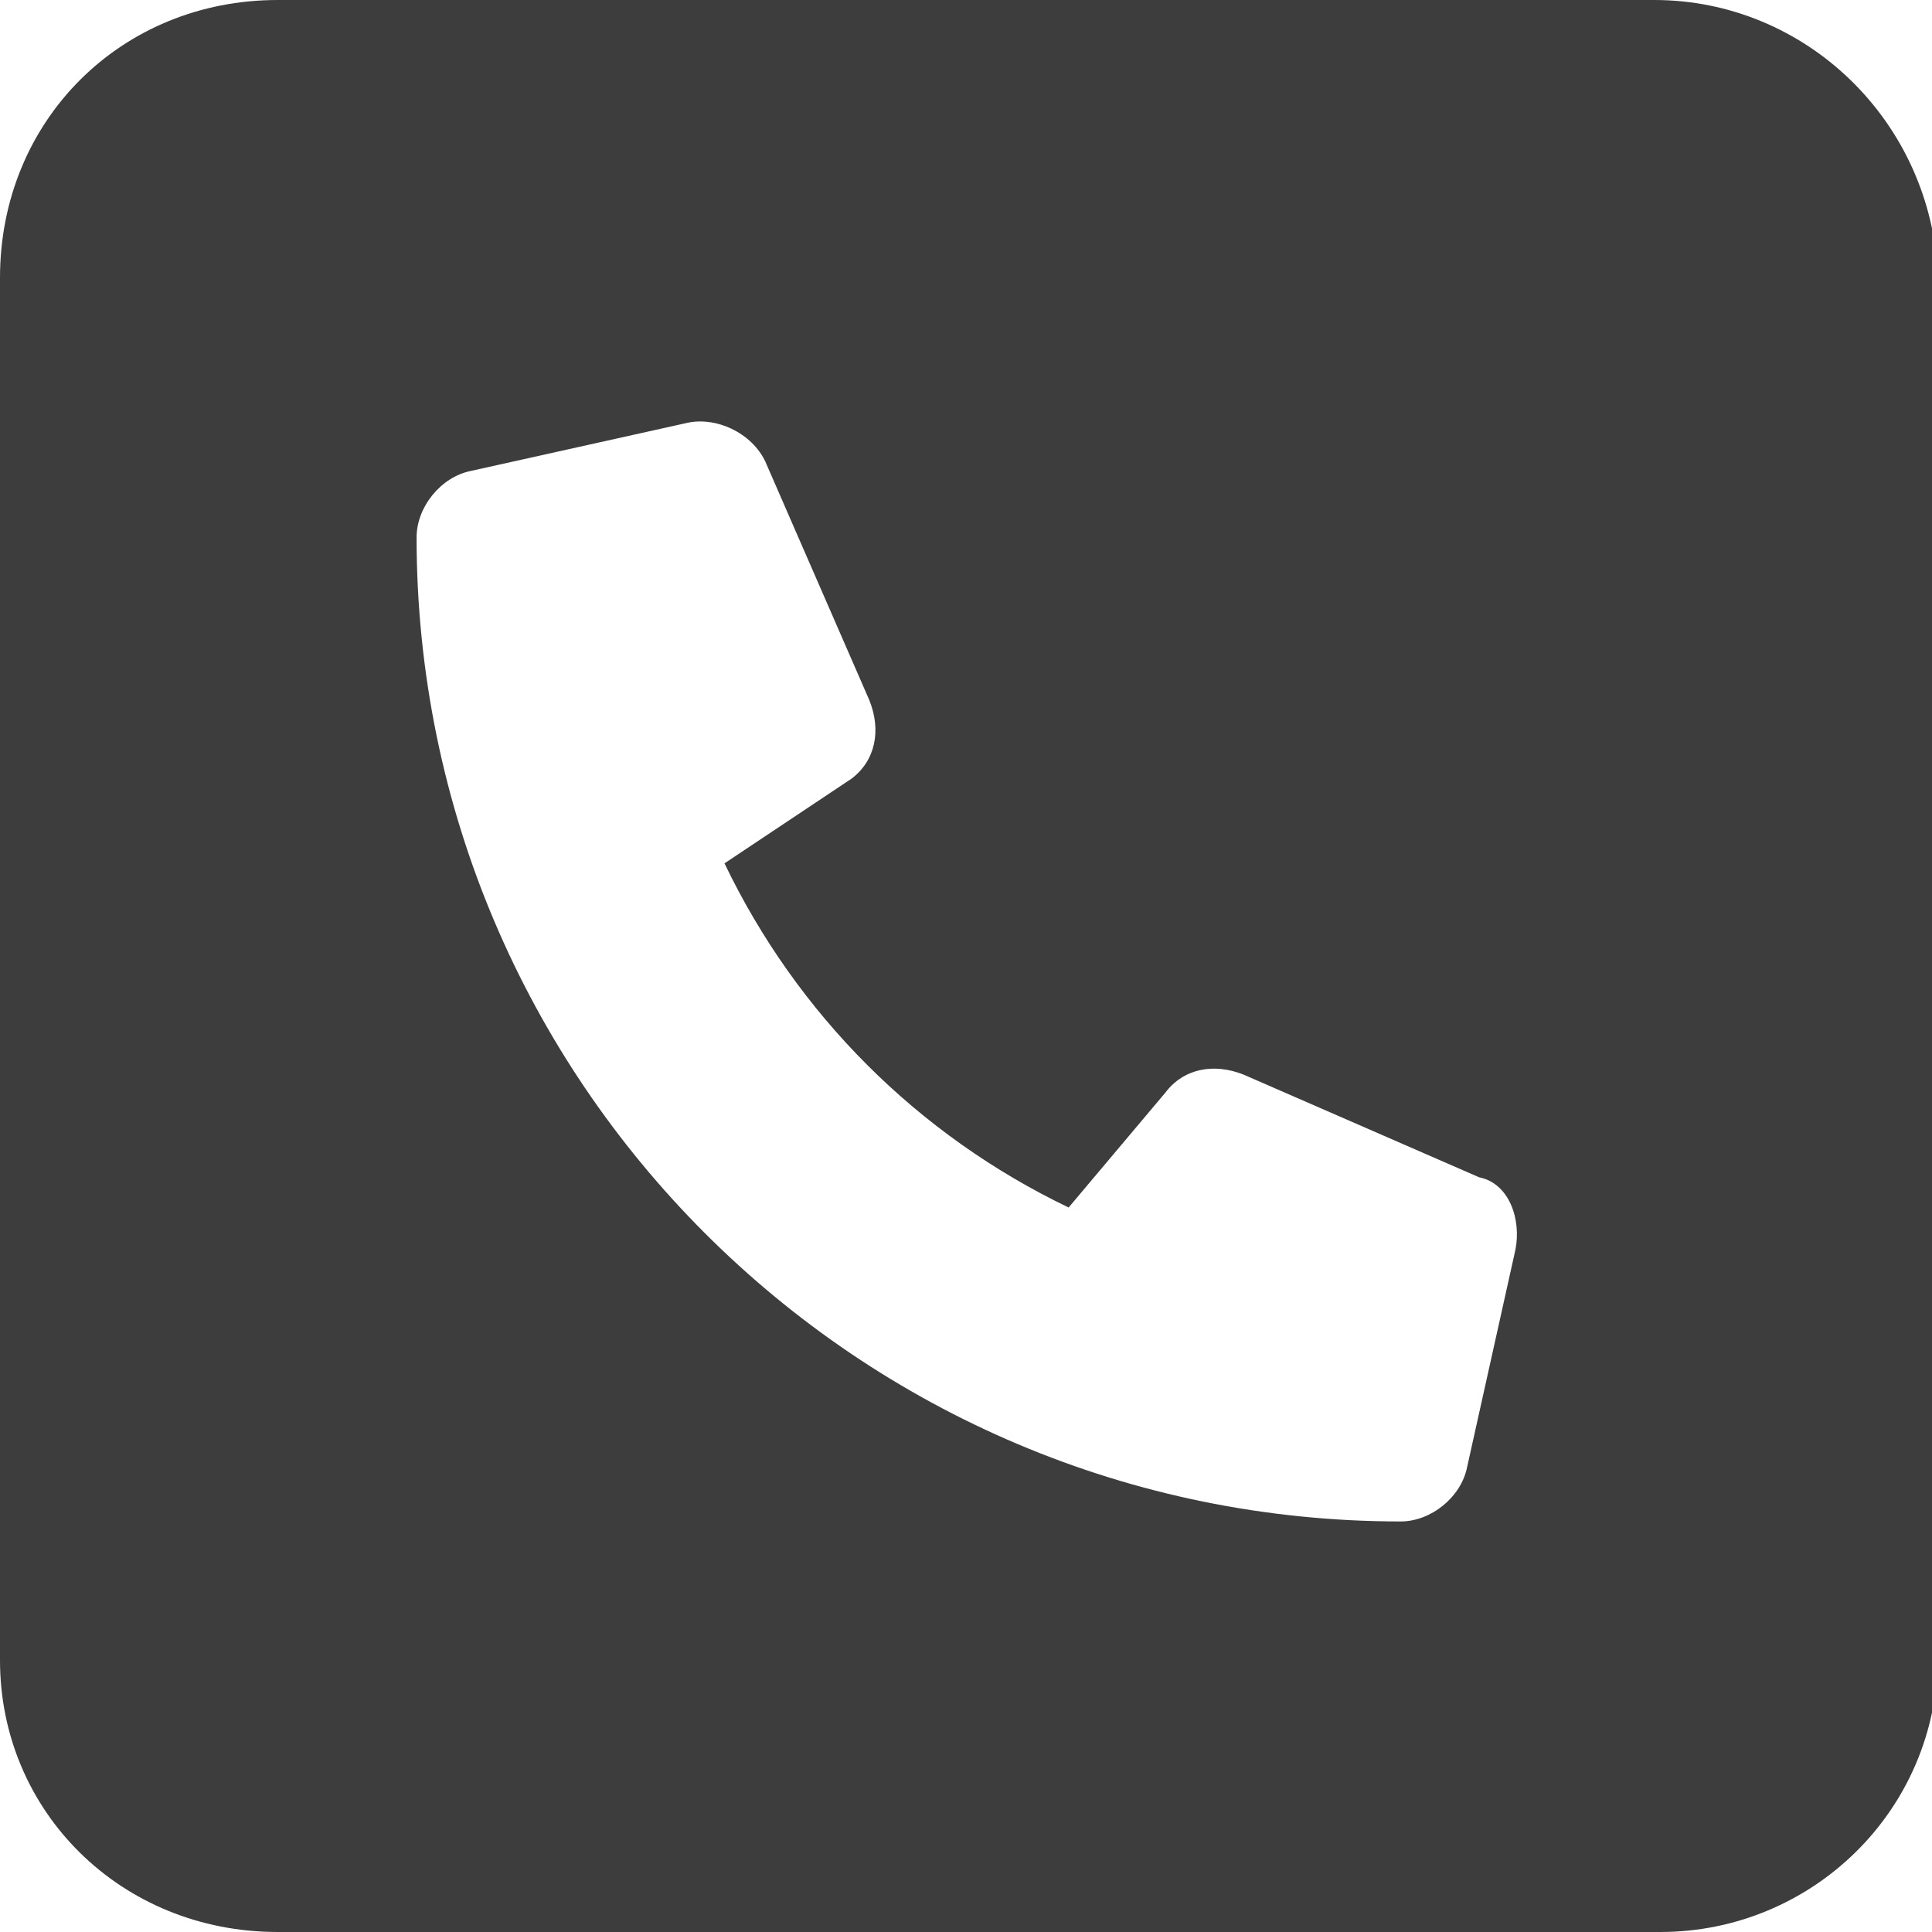 <?xml version="1.0" encoding="utf-8"?>
<!-- Generator: Adobe Illustrator 26.2.1, SVG Export Plug-In . SVG Version: 6.00 Build 0)  -->
<svg version="1.1" id="Layer_1" xmlns="http://www.w3.org/2000/svg" xmlns:xlink="http://www.w3.org/1999/xlink" x="0px" y="0px"
	 viewBox="0 0 32 32" style="enable-background:new 0 0 32 32;" xml:space="preserve">
<style type="text/css">
	.st0{fill:#3D3D3D;}
</style>
<path class="st0" d="M27.4,0H4.6C2,0,0,2,0,4.6v22.9C0,30,2,32,4.6,32h22.9c2.5,0,4.6-2,4.6-4.6V4.6C32,2,29.9,0,27.4,0z M25.1,20.7
	l-0.8,3.6c-0.1,0.5-0.6,0.9-1.1,0.9c-9,0-16.3-7.3-16.3-16.3c0-0.5,0.4-1,0.9-1.1L11.4,7c0.5-0.1,1.1,0.2,1.3,0.7l1.7,3.9
	c0.2,0.5,0.1,1-0.3,1.3L12,14.3c1.2,2.5,3.2,4.5,5.7,5.7l1.6-1.9c0.3-0.4,0.8-0.5,1.3-0.3l3.9,1.7C25,19.6,25.2,20.2,25.1,20.7z"/>
</svg>
